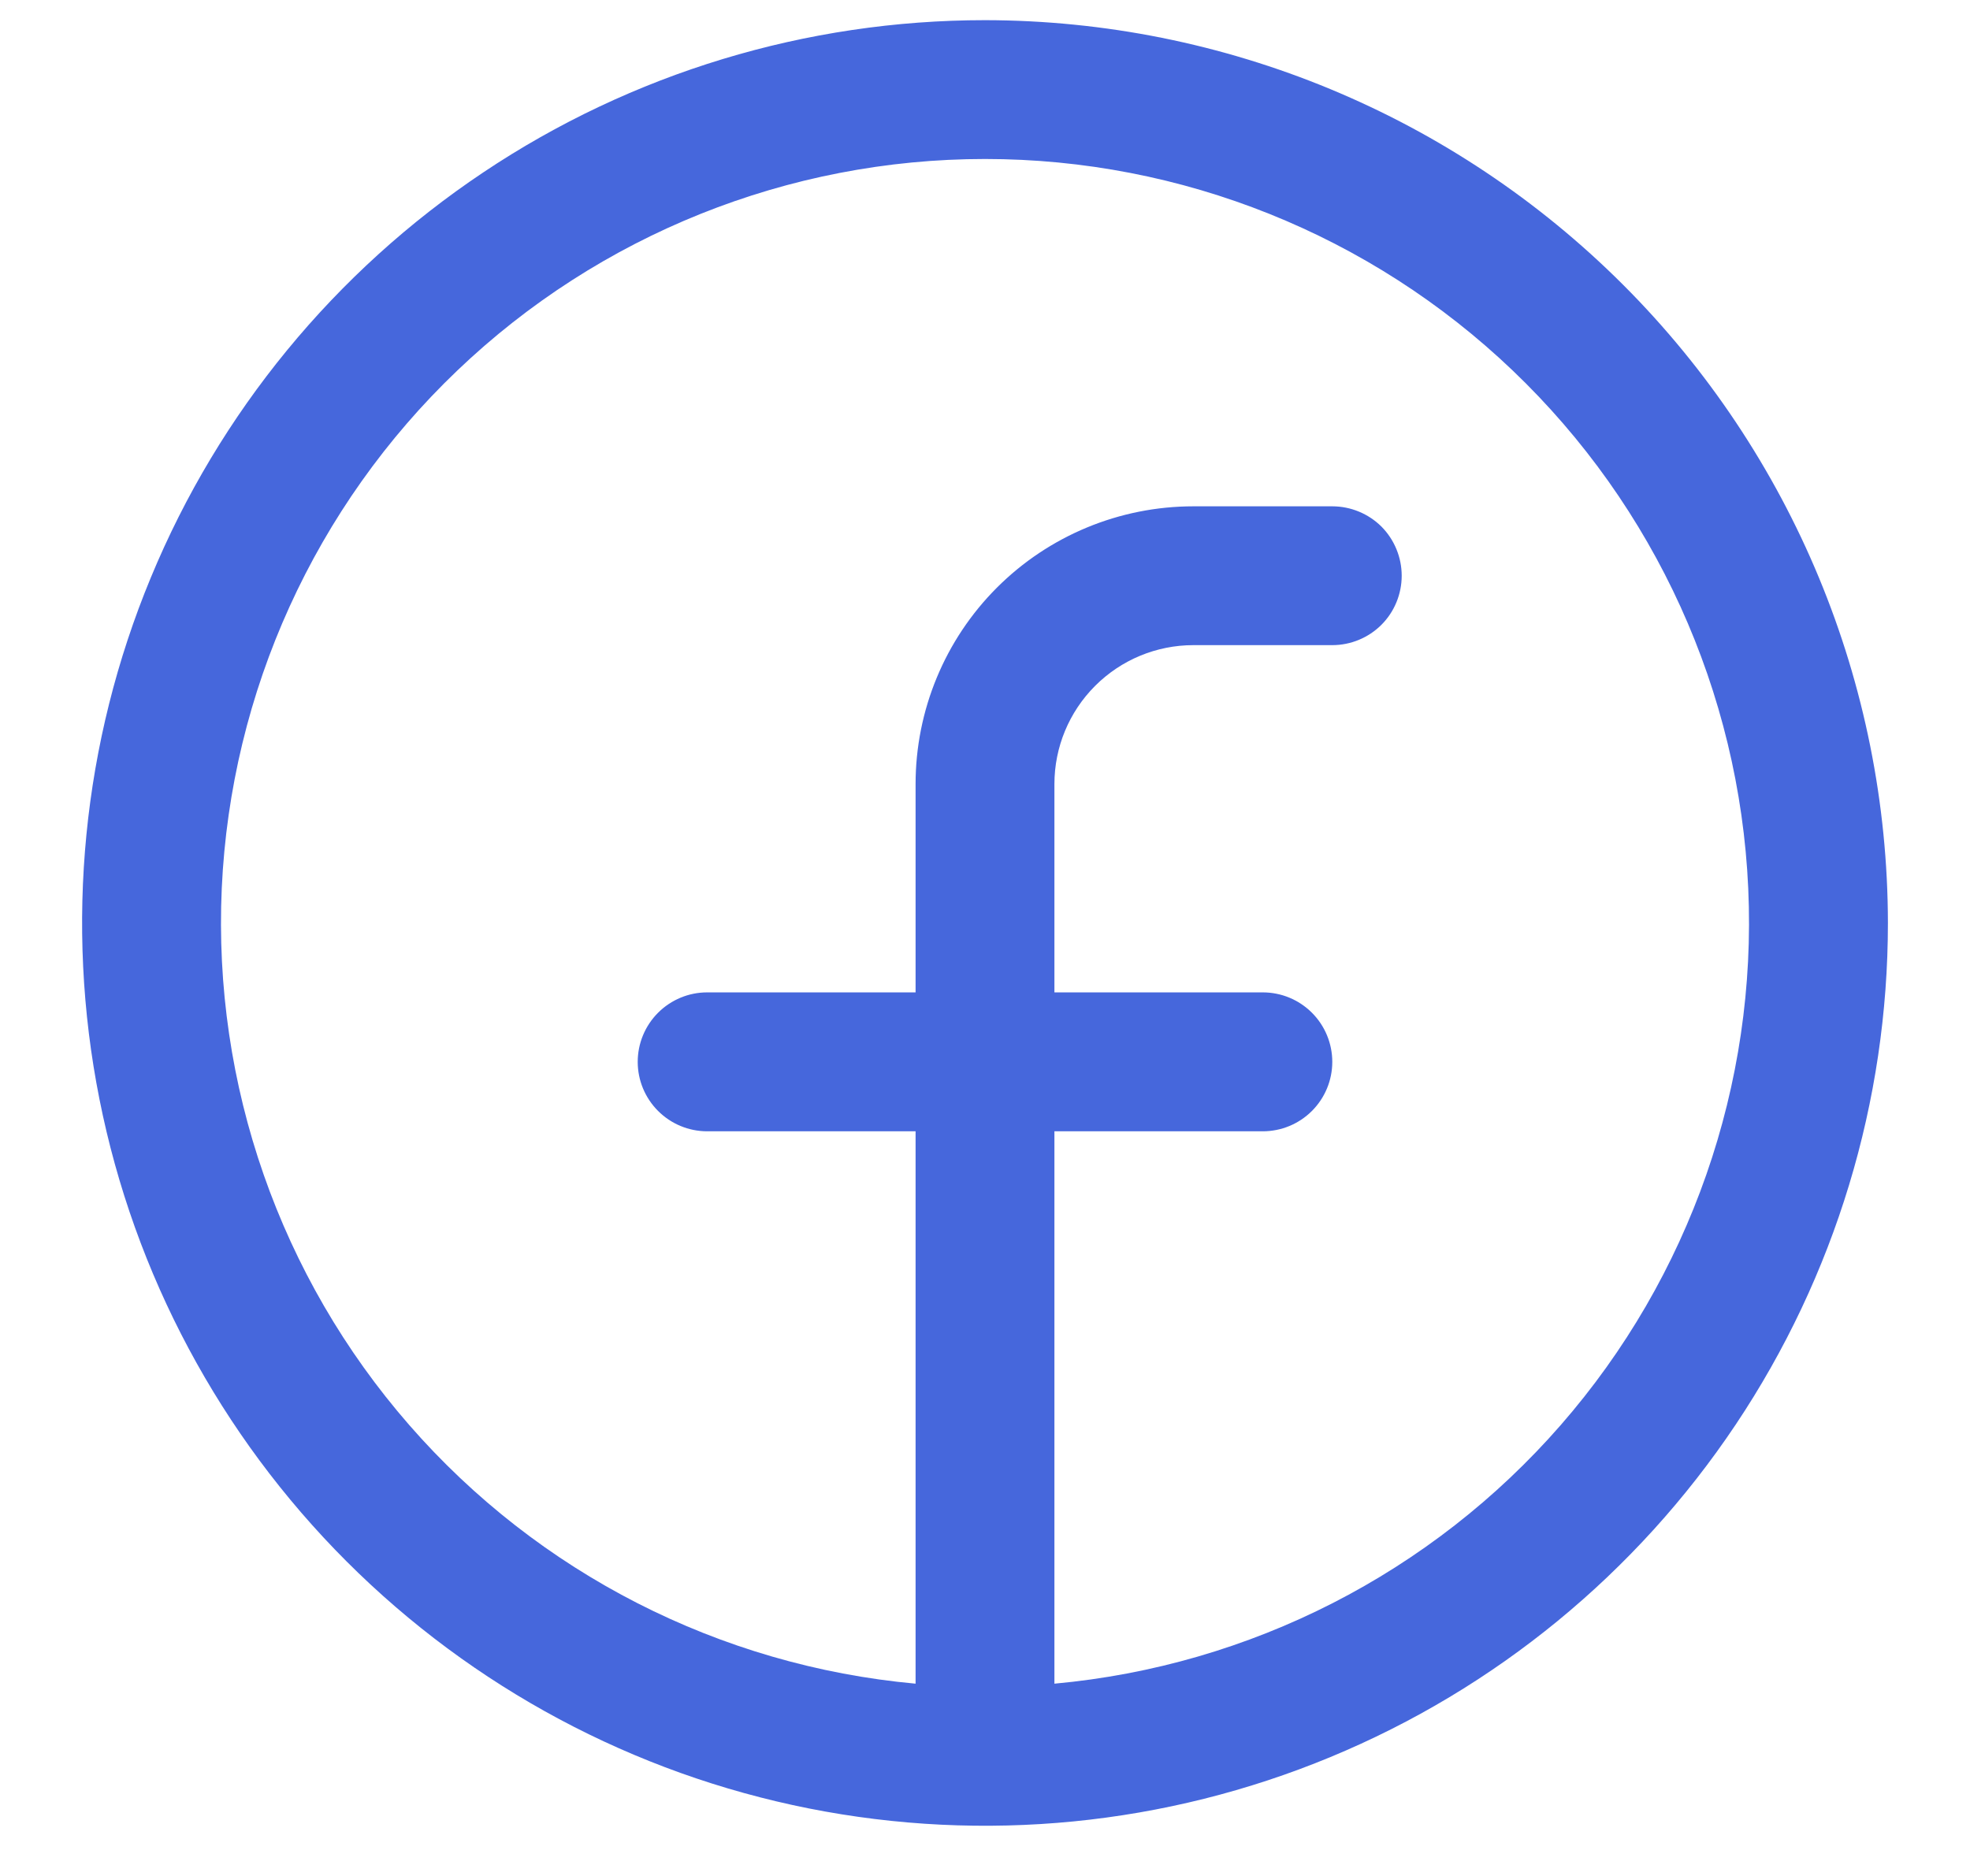 <?xml version="1.0" encoding="UTF-8"?>
<svg xmlns="http://www.w3.org/2000/svg" width="21" height="20" viewBox="0 0 21 20" fill="none">
  <path d="M10.5 0.215C8.596 0.215 6.735 0.779 5.153 1.837C3.57 2.895 2.336 4.398 1.608 6.157C0.879 7.915 0.689 9.851 1.06 11.718C1.431 13.585 2.348 15.3 3.694 16.646C5.04 17.992 6.755 18.909 8.622 19.28C10.489 19.651 12.425 19.461 14.183 18.732C15.942 18.004 17.445 16.77 18.503 15.187C19.561 13.604 20.125 11.743 20.125 9.84C20.122 7.288 19.107 4.841 17.303 3.037C15.498 1.232 13.052 0.218 10.5 0.215ZM11.24 17.95V12.061H13.461C13.658 12.061 13.846 11.983 13.985 11.844C14.124 11.705 14.202 11.517 14.202 11.321C14.202 11.124 14.124 10.936 13.985 10.797C13.846 10.658 13.658 10.58 13.461 10.58H11.24V8.359C11.24 7.966 11.396 7.59 11.674 7.312C11.952 7.034 12.328 6.878 12.721 6.878H14.202C14.398 6.878 14.587 6.8 14.726 6.661C14.864 6.523 14.942 6.334 14.942 6.138C14.942 5.942 14.864 5.753 14.726 5.614C14.587 5.476 14.398 5.398 14.202 5.398H12.721C11.936 5.398 11.182 5.71 10.627 6.265C10.072 6.82 9.76 7.574 9.76 8.359V10.58H7.538C7.342 10.58 7.154 10.658 7.015 10.797C6.876 10.936 6.798 11.124 6.798 11.321C6.798 11.517 6.876 11.705 7.015 11.844C7.154 11.983 7.342 12.061 7.538 12.061H9.76V17.95C7.672 17.759 5.739 16.771 4.362 15.192C2.984 13.612 2.269 11.562 2.364 9.469C2.46 7.375 3.358 5.399 4.874 3.951C6.389 2.503 8.404 1.695 10.5 1.695C12.596 1.695 14.611 2.503 16.126 3.951C17.642 5.399 18.541 7.375 18.636 9.469C18.731 11.562 18.016 13.612 16.638 15.192C15.261 16.771 13.328 17.759 11.24 17.95Z" fill="#4667DC"></path>
</svg>
